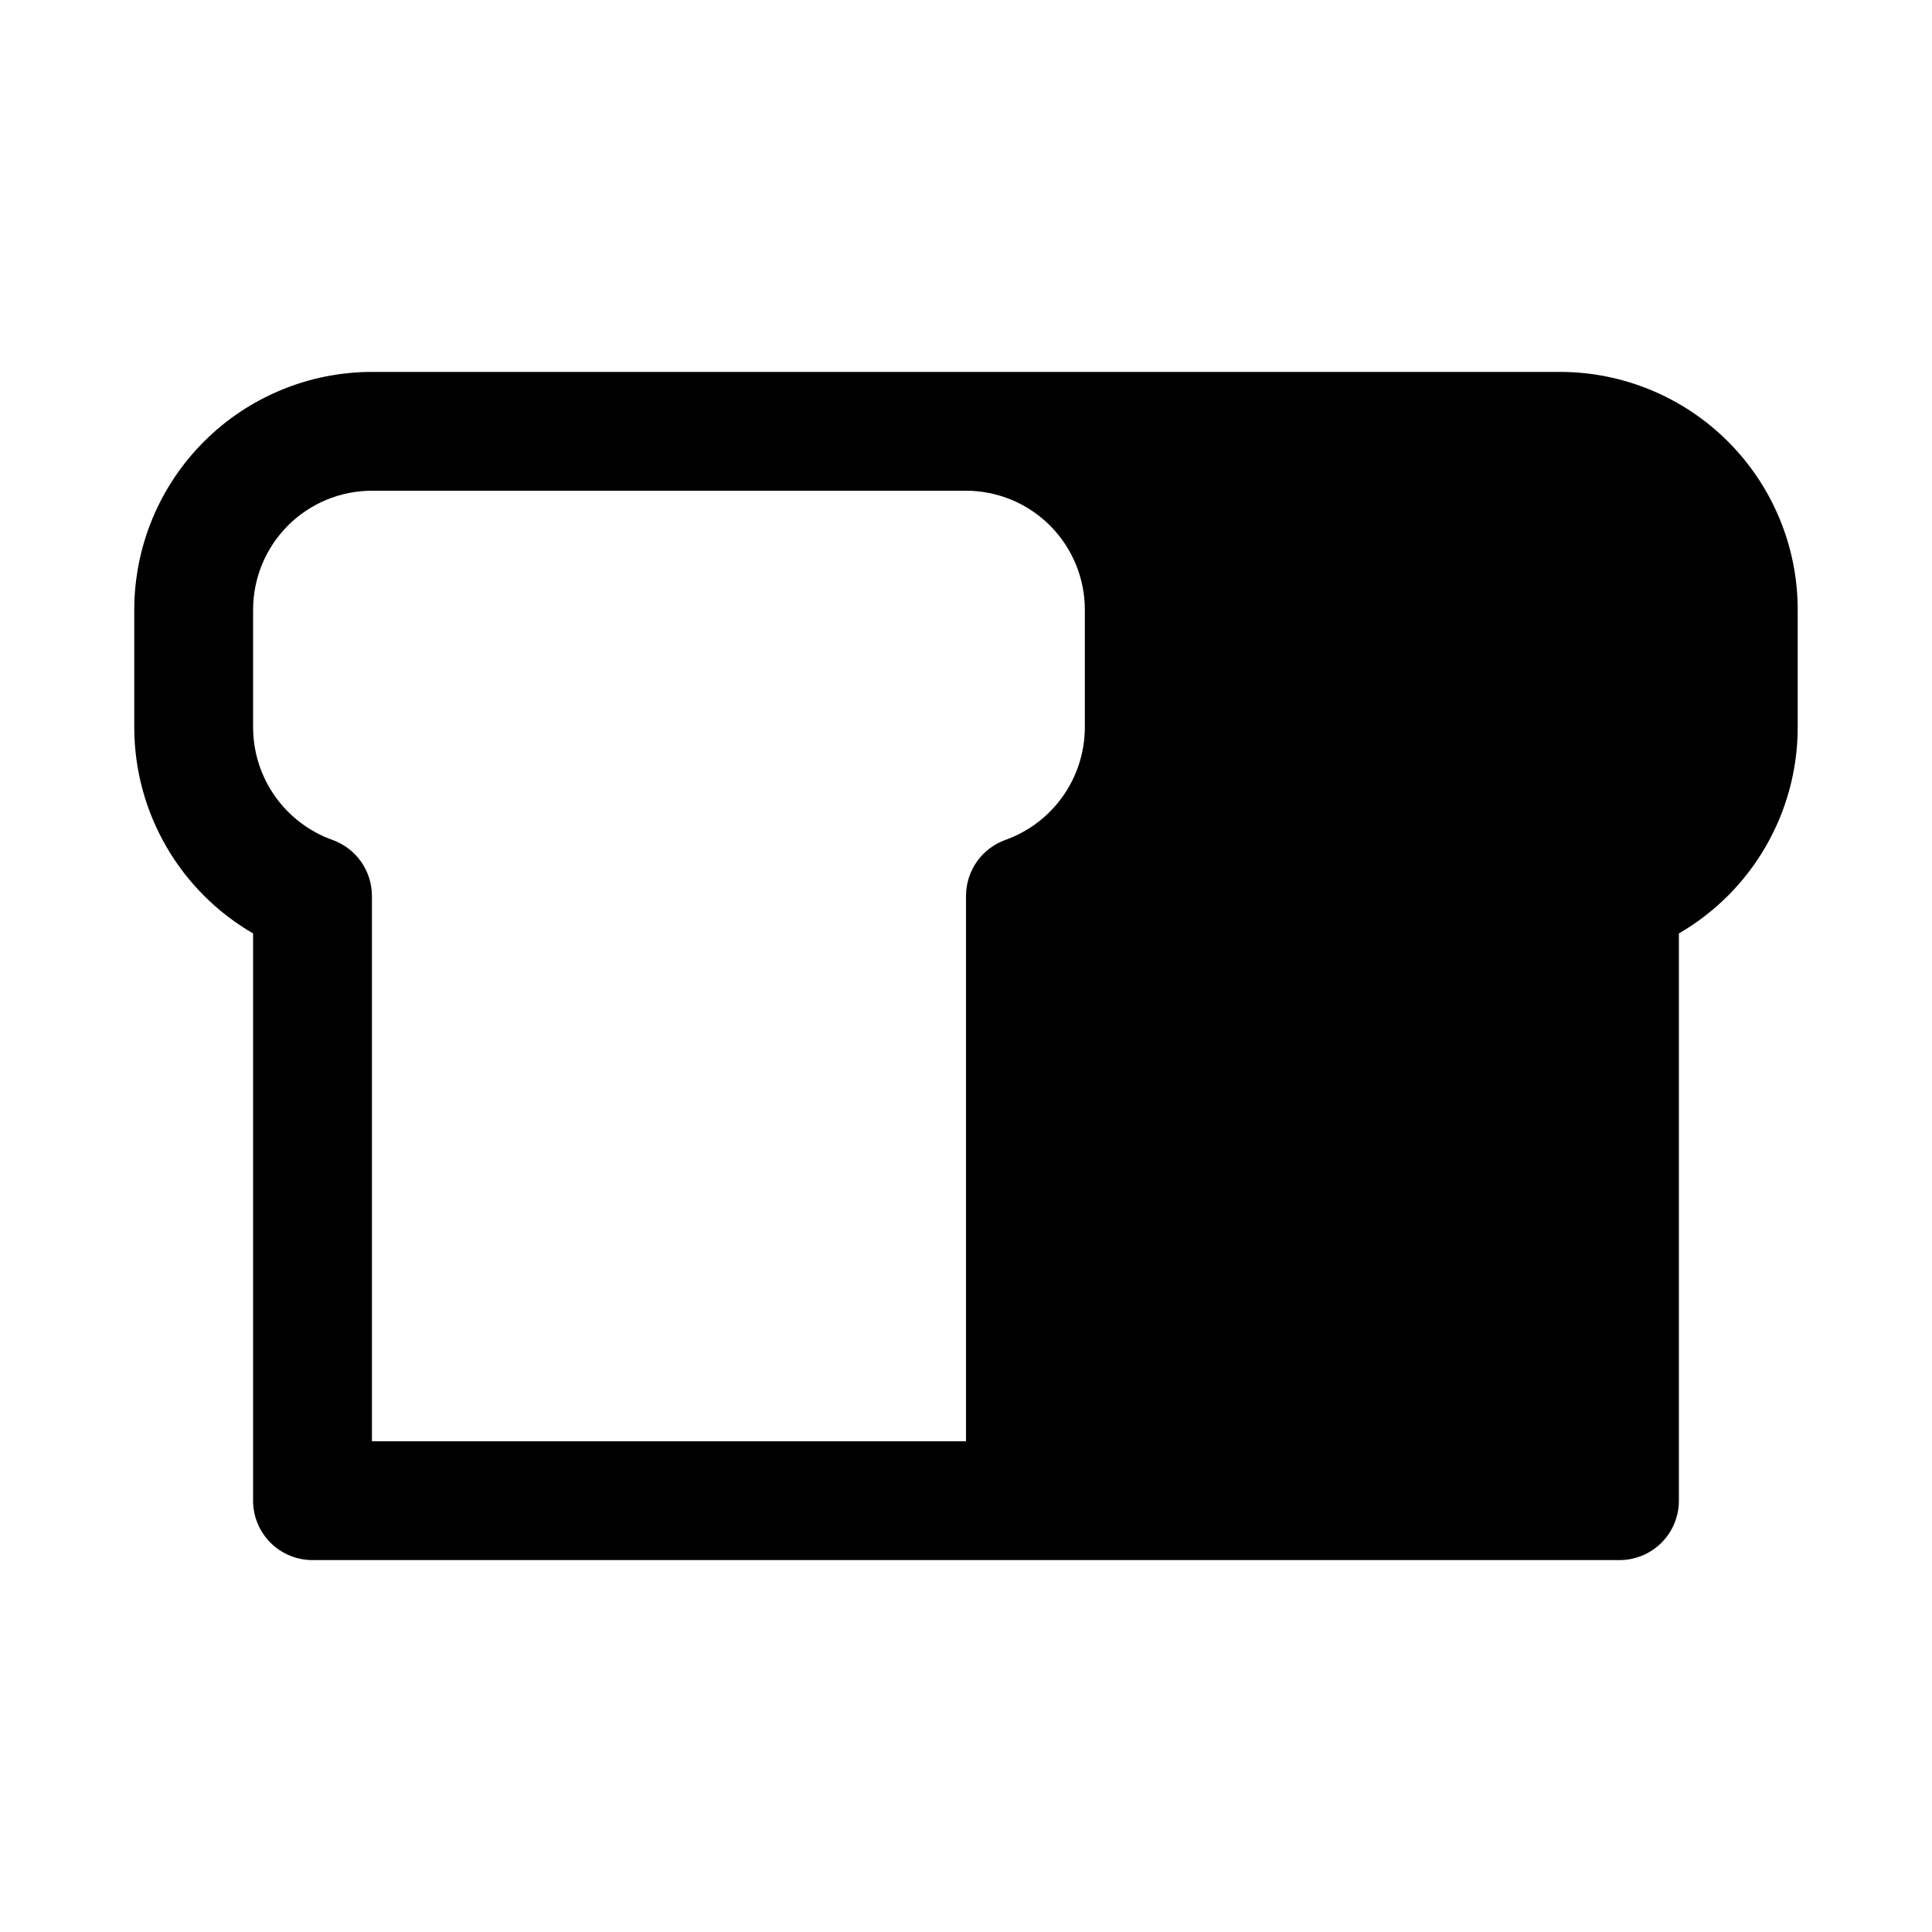 <?xml version="1.0" encoding="UTF-8"?>
<!-- Uploaded to: SVG Repo, www.svgrepo.com, Generator: SVG Repo Mixer Tools -->
<svg fill="#000000" width="800px" height="800px" version="1.1" viewBox="144 144 512 512" xmlns="http://www.w3.org/2000/svg">
 <path d="m557.44 242.56h-314.88c-16.699 0.016-32.707 6.656-44.512 18.465-11.805 11.805-18.445 27.812-18.465 44.512v31.488c0.105 22.418 12.09 43.102 31.488 54.344v150.33c0 4.176 1.66 8.18 4.609 11.133 2.953 2.953 6.957 4.609 11.133 4.609h346.37c4.176 0 8.18-1.656 11.133-4.609s4.609-6.957 4.609-11.133v-150.33c19.398-11.242 31.383-31.926 31.488-54.344v-31.488c-0.016-16.699-6.656-32.707-18.465-44.512-11.805-11.809-27.812-18.449-44.512-18.465zm-147.06 124.05h0.004c-3.043 1.102-5.672 3.117-7.527 5.766-1.855 2.648-2.852 5.805-2.852 9.043v144.53h-157.44v-144.53c-0.004-3.234-1-6.391-2.856-9.039-1.859-2.644-4.484-4.656-7.523-5.762-6.129-2.176-11.438-6.184-15.215-11.477-3.773-5.293-5.832-11.621-5.894-18.121v-31.488c0.008-8.348 3.328-16.352 9.234-22.254 5.902-5.906 13.906-9.227 22.254-9.234h157.44c8.348 0.008 16.352 3.328 22.254 9.234 5.902 5.902 9.223 13.906 9.234 22.254v31.488c-0.066 6.5-2.125 12.824-5.902 18.113-3.773 5.293-9.082 9.297-15.207 11.477z"/>
</svg>